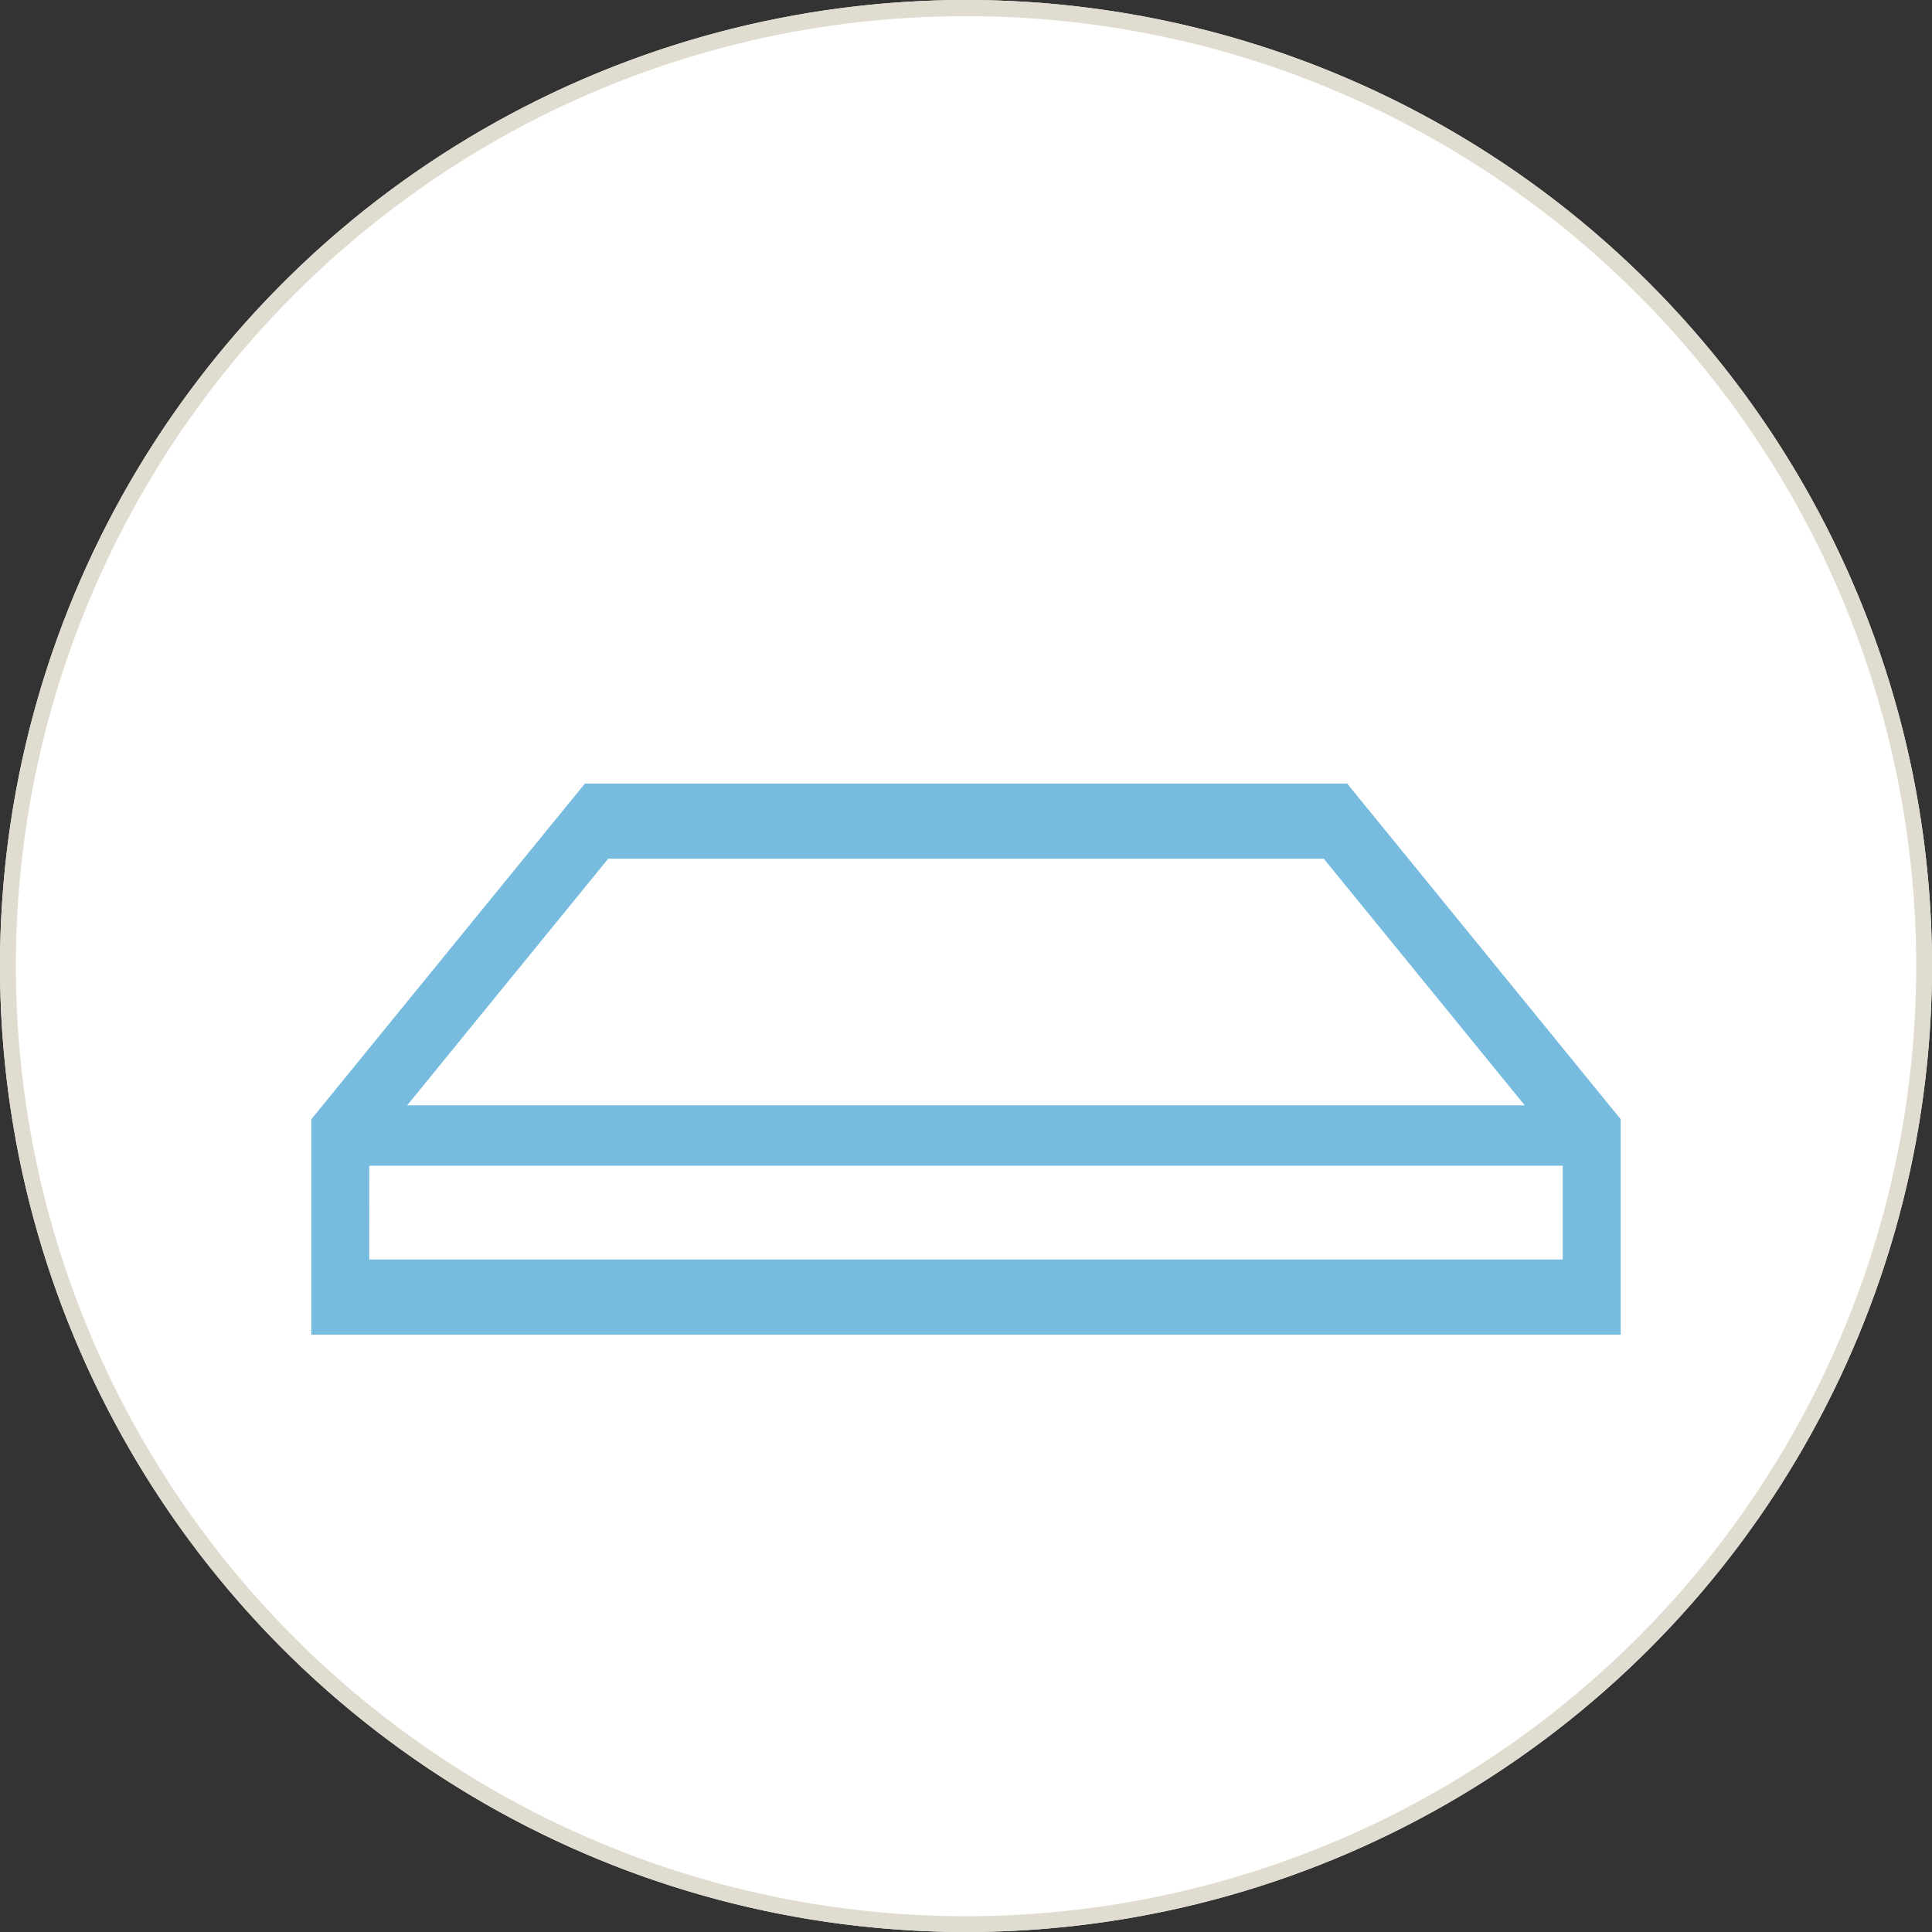 <svg xmlns="http://www.w3.org/2000/svg" width="119" height="119" viewBox="0 0 119 119"><rect x="0" y="0" width="119" height="119" fill="#333333" stroke="none"/><g transform="translate(-389 -5664)"><circle cx="59.5" cy="59.5" r="59.5" transform="translate(389 5664)" fill="#fff"/><path d="M59.5,1a58.222,58.222,0,0,0-32.707,9.99A58.674,58.674,0,0,0,5.6,36.729,58.422,58.422,0,0,0,10.99,92.207a58.674,58.674,0,0,0,25.739,21.2,58.422,58.422,0,0,0,55.478-5.393,58.674,58.674,0,0,0,21.2-25.739,58.422,58.422,0,0,0-5.393-55.478A58.674,58.674,0,0,0,82.271,5.6,58.133,58.133,0,0,0,59.5,1m0-1A59.5,59.5,0,1,1,0,59.5,59.5,59.5,0,0,1,59.5,0Z" transform="translate(389 5664)" fill="#e0dccf"/><path d="M2.57,22.542H77.078v6.769H2.57ZM17.547,3.631H62.1L75.292,19.818H4.352ZM16.587,0,0,20.356V32.945H79.648V20.353L63.059,0Z" transform="translate(408.676 5712.762)" fill="#77bcdf"/><path d="M80.148,33.445H-.5V20.178L16.35-.5H63.3L80.148,20.175ZM.5,32.445H79.148V20.531L62.821.5h-46L.5,20.534Zm77.078-2.633H2.07V22.042H77.578Zm-74.509-1H76.578V23.042H3.07Zm73.275-8.493H3.3L17.31,3.131H62.338Zm-70.94-1H74.24L61.863,4.131H17.785Z" transform="translate(408.676 5712.762)" fill="#77bcdf"/></g></svg>